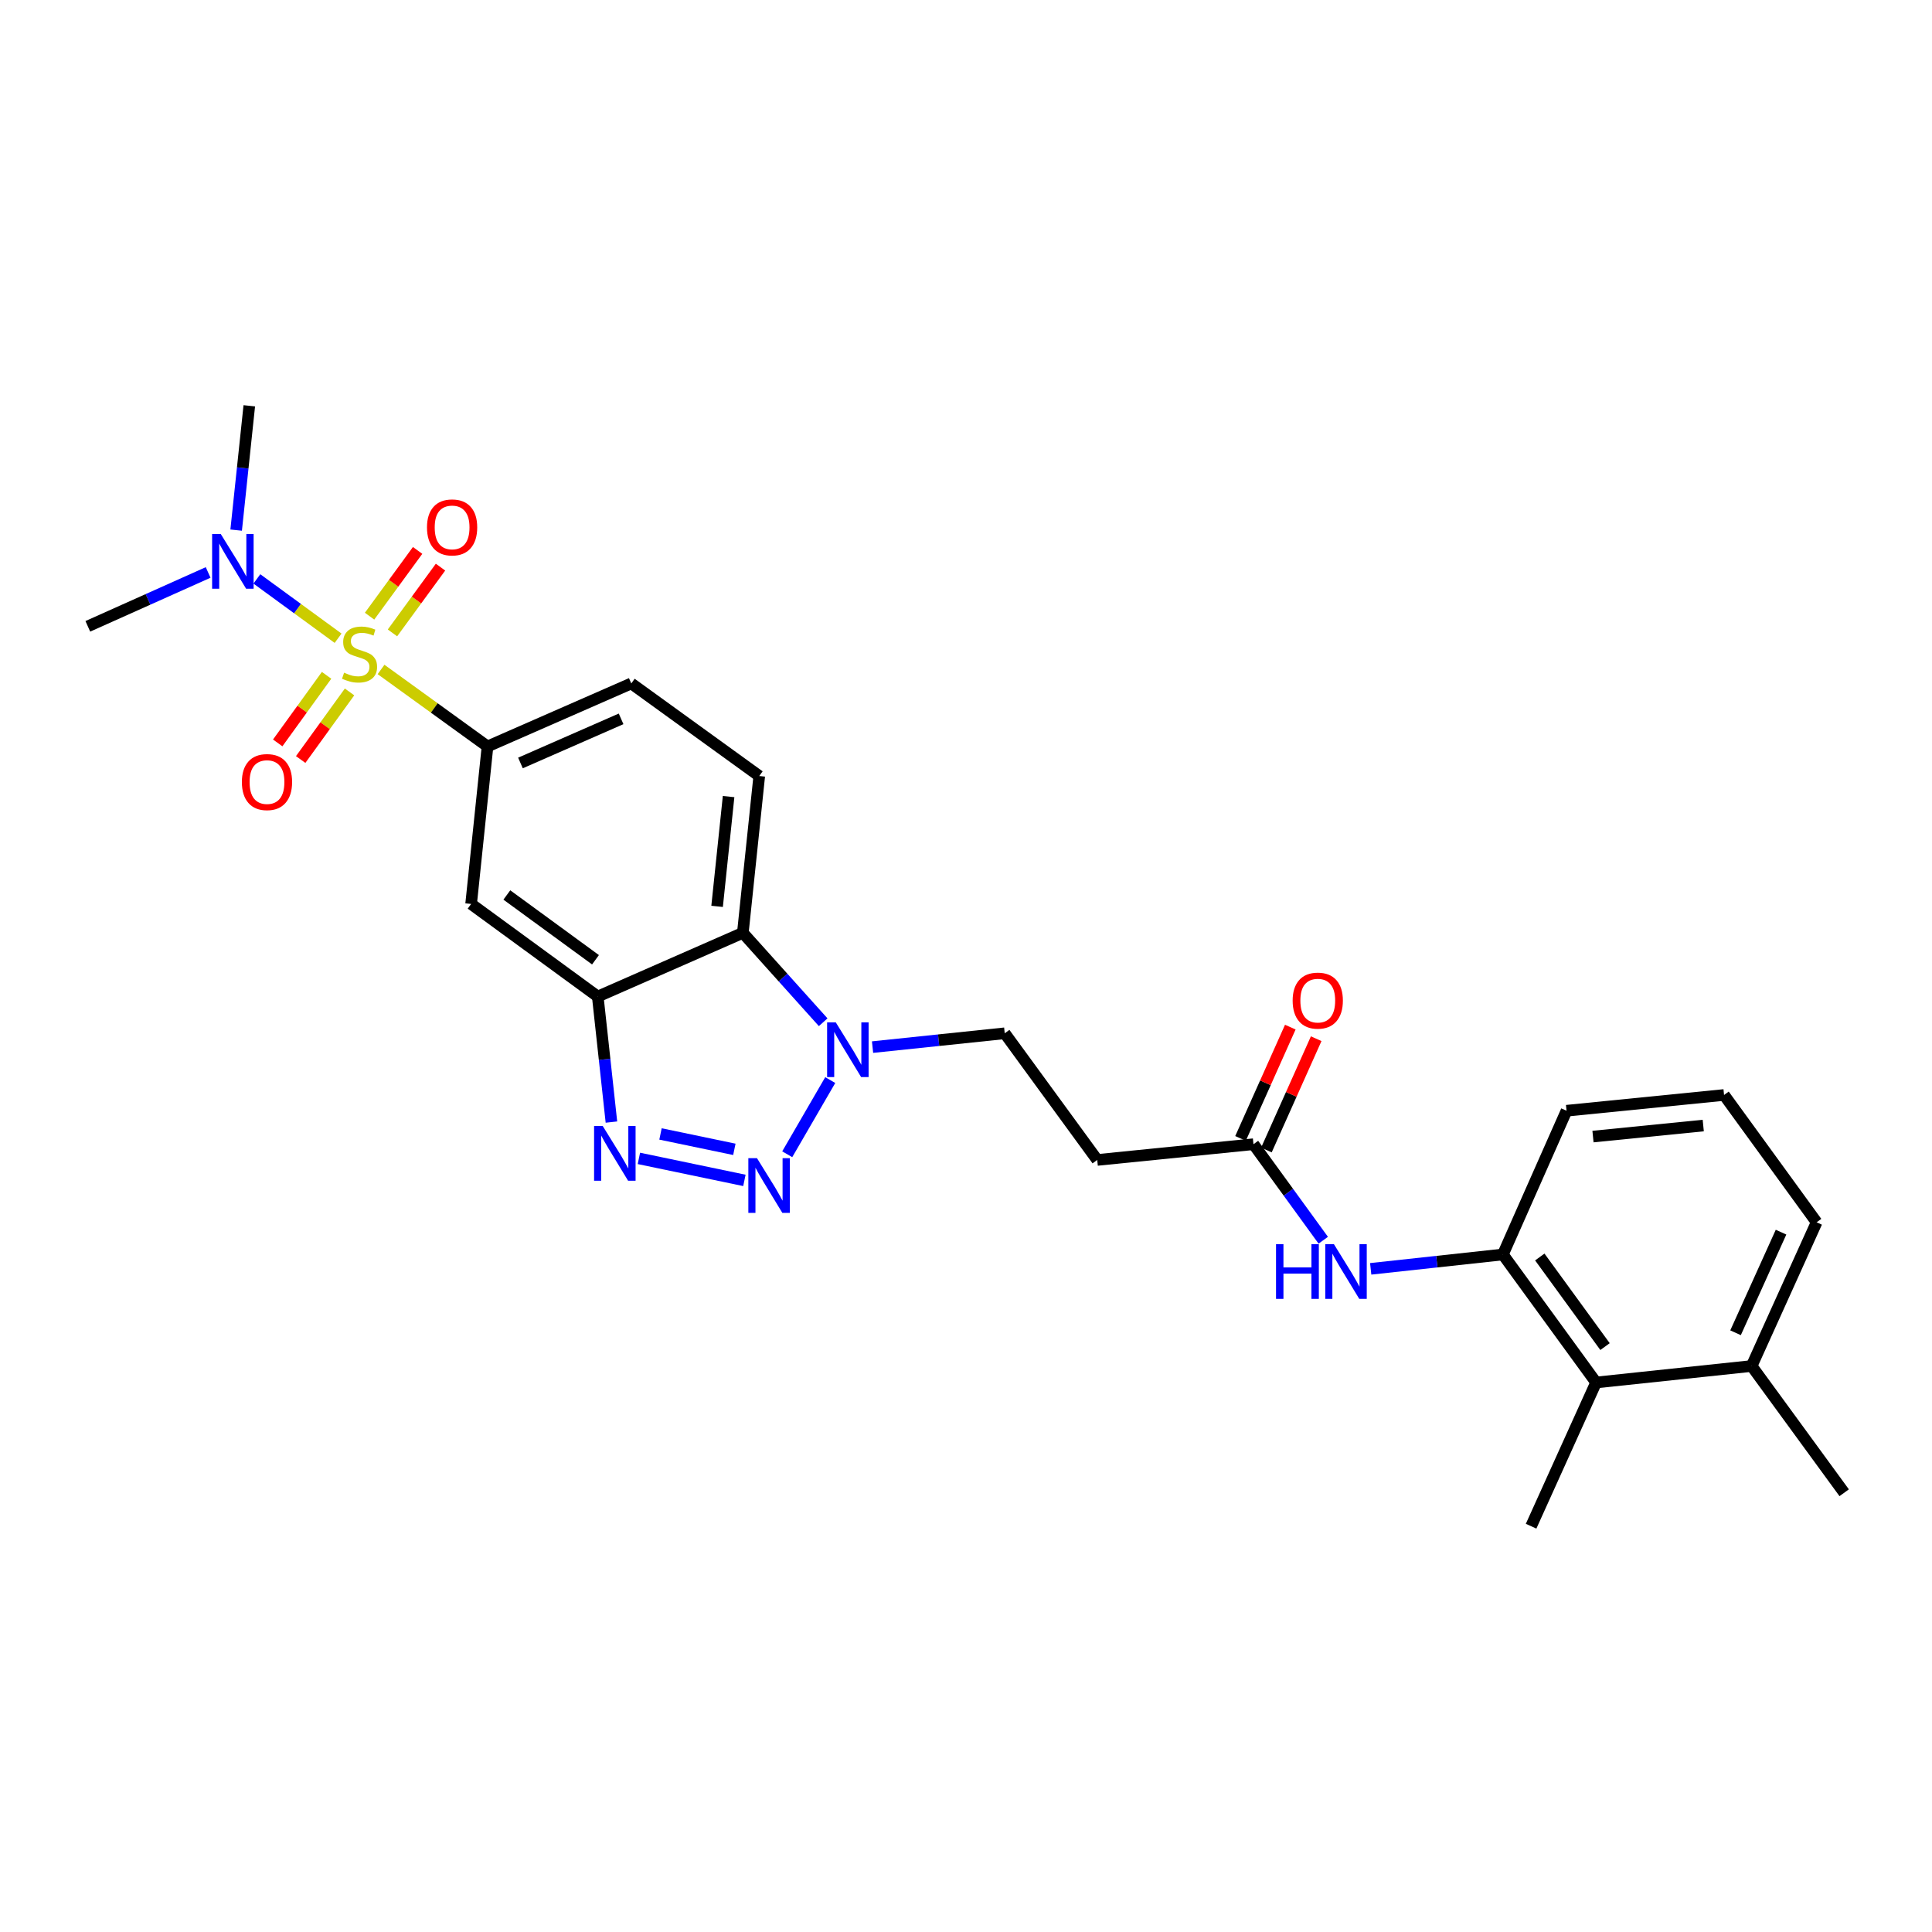 <?xml version='1.0' encoding='iso-8859-1'?>
<svg version='1.1' baseProfile='full'
              xmlns='http://www.w3.org/2000/svg'
                      xmlns:rdkit='http://www.rdkit.org/xml'
                      xmlns:xlink='http://www.w3.org/1999/xlink'
                  xml:space='preserve'
width='1000px' height='1000px' viewBox='0 0 1000 1000'>
<!-- END OF HEADER -->
<rect style='opacity:1.0;fill:#FFFFFF;stroke:none' width='1000' height='1000' x='0' y='0'> </rect>
<path class='bond-5' d='M 197.229,346.508 L 224.782,366.437' style='fill:none;fill-rule:evenodd;stroke:#CCCC00;stroke-width:6px;stroke-linecap:butt;stroke-linejoin:miter;stroke-opacity:1' />
<path class='bond-5' d='M 224.782,366.437 L 252.334,386.366' style='fill:none;fill-rule:evenodd;stroke:#000000;stroke-width:6px;stroke-linecap:butt;stroke-linejoin:miter;stroke-opacity:1' />
<path class='bond-9' d='M 174.995,330.349 L 153.975,314.996' style='fill:none;fill-rule:evenodd;stroke:#CCCC00;stroke-width:6px;stroke-linecap:butt;stroke-linejoin:miter;stroke-opacity:1' />
<path class='bond-9' d='M 153.975,314.996 L 132.955,299.644' style='fill:none;fill-rule:evenodd;stroke:#0000FF;stroke-width:6px;stroke-linecap:butt;stroke-linejoin:miter;stroke-opacity:1' />
<path class='bond-11' d='M 203.14,327.586 L 215.574,310.568' style='fill:none;fill-rule:evenodd;stroke:#CCCC00;stroke-width:6px;stroke-linecap:butt;stroke-linejoin:miter;stroke-opacity:1' />
<path class='bond-11' d='M 215.574,310.568 L 228.008,293.55' style='fill:none;fill-rule:evenodd;stroke:#FF0000;stroke-width:6px;stroke-linecap:butt;stroke-linejoin:miter;stroke-opacity:1' />
<path class='bond-11' d='M 191.291,318.929 L 203.726,301.911' style='fill:none;fill-rule:evenodd;stroke:#CCCC00;stroke-width:6px;stroke-linecap:butt;stroke-linejoin:miter;stroke-opacity:1' />
<path class='bond-11' d='M 203.726,301.911 L 216.16,284.893' style='fill:none;fill-rule:evenodd;stroke:#FF0000;stroke-width:6px;stroke-linecap:butt;stroke-linejoin:miter;stroke-opacity:1' />
<path class='bond-12' d='M 169.036,349.546 L 156.388,367.037' style='fill:none;fill-rule:evenodd;stroke:#CCCC00;stroke-width:6px;stroke-linecap:butt;stroke-linejoin:miter;stroke-opacity:1' />
<path class='bond-12' d='M 156.388,367.037 L 143.74,384.528' style='fill:none;fill-rule:evenodd;stroke:#FF0000;stroke-width:6px;stroke-linecap:butt;stroke-linejoin:miter;stroke-opacity:1' />
<path class='bond-12' d='M 180.927,358.145 L 168.279,375.636' style='fill:none;fill-rule:evenodd;stroke:#CCCC00;stroke-width:6px;stroke-linecap:butt;stroke-linejoin:miter;stroke-opacity:1' />
<path class='bond-12' d='M 168.279,375.636 L 155.63,393.126' style='fill:none;fill-rule:evenodd;stroke:#FF0000;stroke-width:6px;stroke-linecap:butt;stroke-linejoin:miter;stroke-opacity:1' />
<path class='bond-0' d='M 385.301,610.97 L 330.69,599.584' style='fill:none;fill-rule:evenodd;stroke:#0000FF;stroke-width:6px;stroke-linecap:butt;stroke-linejoin:miter;stroke-opacity:1' />
<path class='bond-0' d='M 380.105,594.897 L 341.877,586.927' style='fill:none;fill-rule:evenodd;stroke:#0000FF;stroke-width:6px;stroke-linecap:butt;stroke-linejoin:miter;stroke-opacity:1' />
<path class='bond-28' d='M 407.469,597.442 L 429.733,559.045' style='fill:none;fill-rule:evenodd;stroke:#0000FF;stroke-width:6px;stroke-linecap:butt;stroke-linejoin:miter;stroke-opacity:1' />
<path class='bond-1' d='M 316.474,580.786 L 312.937,548.297' style='fill:none;fill-rule:evenodd;stroke:#0000FF;stroke-width:6px;stroke-linecap:butt;stroke-linejoin:miter;stroke-opacity:1' />
<path class='bond-1' d='M 312.937,548.297 L 309.4,515.807' style='fill:none;fill-rule:evenodd;stroke:#000000;stroke-width:6px;stroke-linecap:butt;stroke-linejoin:miter;stroke-opacity:1' />
<path class='bond-2' d='M 309.4,515.807 L 243.848,467.896' style='fill:none;fill-rule:evenodd;stroke:#000000;stroke-width:6px;stroke-linecap:butt;stroke-linejoin:miter;stroke-opacity:1' />
<path class='bond-2' d='M 308.226,496.774 L 262.34,463.236' style='fill:none;fill-rule:evenodd;stroke:#000000;stroke-width:6px;stroke-linecap:butt;stroke-linejoin:miter;stroke-opacity:1' />
<path class='bond-27' d='M 309.4,515.807 L 384.491,482.839' style='fill:none;fill-rule:evenodd;stroke:#000000;stroke-width:6px;stroke-linecap:butt;stroke-linejoin:miter;stroke-opacity:1' />
<path class='bond-3' d='M 426.077,529.11 L 405.284,505.975' style='fill:none;fill-rule:evenodd;stroke:#0000FF;stroke-width:6px;stroke-linecap:butt;stroke-linejoin:miter;stroke-opacity:1' />
<path class='bond-3' d='M 405.284,505.975 L 384.491,482.839' style='fill:none;fill-rule:evenodd;stroke:#000000;stroke-width:6px;stroke-linecap:butt;stroke-linejoin:miter;stroke-opacity:1' />
<path class='bond-16' d='M 451.631,541.984 L 485.839,538.405' style='fill:none;fill-rule:evenodd;stroke:#0000FF;stroke-width:6px;stroke-linecap:butt;stroke-linejoin:miter;stroke-opacity:1' />
<path class='bond-16' d='M 485.839,538.405 L 520.046,534.826' style='fill:none;fill-rule:evenodd;stroke:#000000;stroke-width:6px;stroke-linecap:butt;stroke-linejoin:miter;stroke-opacity:1' />
<path class='bond-4' d='M 384.491,482.839 L 392.985,401.659' style='fill:none;fill-rule:evenodd;stroke:#000000;stroke-width:6px;stroke-linecap:butt;stroke-linejoin:miter;stroke-opacity:1' />
<path class='bond-4' d='M 371.17,469.135 L 377.117,412.309' style='fill:none;fill-rule:evenodd;stroke:#000000;stroke-width:6px;stroke-linecap:butt;stroke-linejoin:miter;stroke-opacity:1' />
<path class='bond-6' d='M 252.334,386.366 L 243.848,467.896' style='fill:none;fill-rule:evenodd;stroke:#000000;stroke-width:6px;stroke-linecap:butt;stroke-linejoin:miter;stroke-opacity:1' />
<path class='bond-17' d='M 252.334,386.366 L 326.748,353.748' style='fill:none;fill-rule:evenodd;stroke:#000000;stroke-width:6px;stroke-linecap:butt;stroke-linejoin:miter;stroke-opacity:1' />
<path class='bond-17' d='M 269.387,394.913 L 321.477,372.081' style='fill:none;fill-rule:evenodd;stroke:#000000;stroke-width:6px;stroke-linecap:butt;stroke-linejoin:miter;stroke-opacity:1' />
<path class='bond-7' d='M 777.894,649.317 L 743.683,653.033' style='fill:none;fill-rule:evenodd;stroke:#000000;stroke-width:6px;stroke-linecap:butt;stroke-linejoin:miter;stroke-opacity:1' />
<path class='bond-7' d='M 743.683,653.033 L 709.472,656.749' style='fill:none;fill-rule:evenodd;stroke:#0000FF;stroke-width:6px;stroke-linecap:butt;stroke-linejoin:miter;stroke-opacity:1' />
<path class='bond-13' d='M 777.894,649.317 L 826.131,715.57' style='fill:none;fill-rule:evenodd;stroke:#000000;stroke-width:6px;stroke-linecap:butt;stroke-linejoin:miter;stroke-opacity:1' />
<path class='bond-13' d='M 796.993,650.618 L 830.759,696.995' style='fill:none;fill-rule:evenodd;stroke:#000000;stroke-width:6px;stroke-linecap:butt;stroke-linejoin:miter;stroke-opacity:1' />
<path class='bond-20' d='M 777.894,649.317 L 810.837,574.911' style='fill:none;fill-rule:evenodd;stroke:#000000;stroke-width:6px;stroke-linecap:butt;stroke-linejoin:miter;stroke-opacity:1' />
<path class='bond-8' d='M 684.917,641.941 L 666.856,617.092' style='fill:none;fill-rule:evenodd;stroke:#0000FF;stroke-width:6px;stroke-linecap:butt;stroke-linejoin:miter;stroke-opacity:1' />
<path class='bond-8' d='M 666.856,617.092 L 648.795,592.243' style='fill:none;fill-rule:evenodd;stroke:#000000;stroke-width:6px;stroke-linecap:butt;stroke-linejoin:miter;stroke-opacity:1' />
<path class='bond-23' d='M 122.238,274.384 L 125.635,242.212' style='fill:none;fill-rule:evenodd;stroke:#0000FF;stroke-width:6px;stroke-linecap:butt;stroke-linejoin:miter;stroke-opacity:1' />
<path class='bond-23' d='M 125.635,242.212 L 129.031,210.04' style='fill:none;fill-rule:evenodd;stroke:#000000;stroke-width:6px;stroke-linecap:butt;stroke-linejoin:miter;stroke-opacity:1' />
<path class='bond-24' d='M 107.732,296.299 L 76.593,310.244' style='fill:none;fill-rule:evenodd;stroke:#0000FF;stroke-width:6px;stroke-linecap:butt;stroke-linejoin:miter;stroke-opacity:1' />
<path class='bond-24' d='M 76.593,310.244 L 45.455,324.188' style='fill:none;fill-rule:evenodd;stroke:#000000;stroke-width:6px;stroke-linecap:butt;stroke-linejoin:miter;stroke-opacity:1' />
<path class='bond-10' d='M 648.795,592.243 L 567.925,600.387' style='fill:none;fill-rule:evenodd;stroke:#000000;stroke-width:6px;stroke-linecap:butt;stroke-linejoin:miter;stroke-opacity:1' />
<path class='bond-18' d='M 655.493,595.238 L 668.375,566.434' style='fill:none;fill-rule:evenodd;stroke:#000000;stroke-width:6px;stroke-linecap:butt;stroke-linejoin:miter;stroke-opacity:1' />
<path class='bond-18' d='M 668.375,566.434 L 681.258,537.63' style='fill:none;fill-rule:evenodd;stroke:#FF0000;stroke-width:6px;stroke-linecap:butt;stroke-linejoin:miter;stroke-opacity:1' />
<path class='bond-18' d='M 642.097,589.247 L 654.98,560.443' style='fill:none;fill-rule:evenodd;stroke:#000000;stroke-width:6px;stroke-linecap:butt;stroke-linejoin:miter;stroke-opacity:1' />
<path class='bond-18' d='M 654.98,560.443 L 667.862,531.639' style='fill:none;fill-rule:evenodd;stroke:#FF0000;stroke-width:6px;stroke-linecap:butt;stroke-linejoin:miter;stroke-opacity:1' />
<path class='bond-19' d='M 826.131,715.57 L 906.643,707.043' style='fill:none;fill-rule:evenodd;stroke:#000000;stroke-width:6px;stroke-linecap:butt;stroke-linejoin:miter;stroke-opacity:1' />
<path class='bond-22' d='M 826.131,715.57 L 792.495,789.96' style='fill:none;fill-rule:evenodd;stroke:#000000;stroke-width:6px;stroke-linecap:butt;stroke-linejoin:miter;stroke-opacity:1' />
<path class='bond-14' d='M 392.985,401.659 L 326.748,353.748' style='fill:none;fill-rule:evenodd;stroke:#000000;stroke-width:6px;stroke-linecap:butt;stroke-linejoin:miter;stroke-opacity:1' />
<path class='bond-15' d='M 567.925,600.387 L 520.046,534.826' style='fill:none;fill-rule:evenodd;stroke:#000000;stroke-width:6px;stroke-linecap:butt;stroke-linejoin:miter;stroke-opacity:1' />
<path class='bond-26' d='M 906.643,707.043 L 954.545,772.644' style='fill:none;fill-rule:evenodd;stroke:#000000;stroke-width:6px;stroke-linecap:butt;stroke-linejoin:miter;stroke-opacity:1' />
<path class='bond-29' d='M 906.643,707.043 L 940.279,632.654' style='fill:none;fill-rule:evenodd;stroke:#000000;stroke-width:6px;stroke-linecap:butt;stroke-linejoin:miter;stroke-opacity:1' />
<path class='bond-29' d='M 898.317,689.839 L 921.863,637.766' style='fill:none;fill-rule:evenodd;stroke:#000000;stroke-width:6px;stroke-linecap:butt;stroke-linejoin:miter;stroke-opacity:1' />
<path class='bond-21' d='M 810.837,574.911 L 892.368,566.759' style='fill:none;fill-rule:evenodd;stroke:#000000;stroke-width:6px;stroke-linecap:butt;stroke-linejoin:miter;stroke-opacity:1' />
<path class='bond-21' d='M 824.527,588.29 L 881.599,582.583' style='fill:none;fill-rule:evenodd;stroke:#000000;stroke-width:6px;stroke-linecap:butt;stroke-linejoin:miter;stroke-opacity:1' />
<path class='bond-25' d='M 892.368,566.759 L 940.279,632.654' style='fill:none;fill-rule:evenodd;stroke:#000000;stroke-width:6px;stroke-linecap:butt;stroke-linejoin:miter;stroke-opacity:1' />
<path  class='atom-0' d='M 178.105 348.183
Q 178.425 348.303, 179.745 348.863
Q 181.065 349.423, 182.505 349.783
Q 183.985 350.103, 185.425 350.103
Q 188.105 350.103, 189.665 348.823
Q 191.225 347.503, 191.225 345.223
Q 191.225 343.663, 190.425 342.703
Q 189.665 341.743, 188.465 341.223
Q 187.265 340.703, 185.265 340.103
Q 182.745 339.343, 181.225 338.623
Q 179.745 337.903, 178.665 336.383
Q 177.625 334.863, 177.625 332.303
Q 177.625 328.743, 180.025 326.543
Q 182.465 324.343, 187.265 324.343
Q 190.545 324.343, 194.265 325.903
L 193.345 328.983
Q 189.945 327.583, 187.385 327.583
Q 184.625 327.583, 183.105 328.743
Q 181.585 329.863, 181.625 331.823
Q 181.625 333.343, 182.385 334.263
Q 183.185 335.183, 184.305 335.703
Q 185.465 336.223, 187.385 336.823
Q 189.945 337.623, 191.465 338.423
Q 192.985 339.223, 194.065 340.863
Q 195.185 342.463, 195.185 345.223
Q 195.185 349.143, 192.545 351.263
Q 189.945 353.343, 185.585 353.343
Q 183.065 353.343, 181.145 352.783
Q 179.265 352.263, 177.025 351.343
L 178.105 348.183
' fill='#CCCC00'/>
<path  class='atom-1' d='M 391.82 599.474
L 401.1 614.474
Q 402.02 615.954, 403.5 618.634
Q 404.98 621.314, 405.06 621.474
L 405.06 599.474
L 408.82 599.474
L 408.82 627.794
L 404.94 627.794
L 394.98 611.394
Q 393.82 609.474, 392.58 607.274
Q 391.38 605.074, 391.02 604.394
L 391.02 627.794
L 387.34 627.794
L 387.34 599.474
L 391.82 599.474
' fill='#0000FF'/>
<path  class='atom-2' d='M 311.977 582.827
L 321.257 597.827
Q 322.177 599.307, 323.657 601.987
Q 325.137 604.667, 325.217 604.827
L 325.217 582.827
L 328.977 582.827
L 328.977 611.147
L 325.097 611.147
L 315.137 594.747
Q 313.977 592.827, 312.737 590.627
Q 311.537 588.427, 311.177 587.747
L 311.177 611.147
L 307.497 611.147
L 307.497 582.827
L 311.977 582.827
' fill='#0000FF'/>
<path  class='atom-4' d='M 432.59 529.161
L 441.87 544.161
Q 442.79 545.641, 444.27 548.321
Q 445.75 551.001, 445.83 551.161
L 445.83 529.161
L 449.59 529.161
L 449.59 557.481
L 445.71 557.481
L 435.75 541.081
Q 434.59 539.161, 433.35 536.961
Q 432.15 534.761, 431.79 534.081
L 431.79 557.481
L 428.11 557.481
L 428.11 529.161
L 432.59 529.161
' fill='#0000FF'/>
<path  class='atom-9' d='M 660.47 643.978
L 664.31 643.978
L 664.31 656.018
L 678.79 656.018
L 678.79 643.978
L 682.63 643.978
L 682.63 672.298
L 678.79 672.298
L 678.79 659.218
L 664.31 659.218
L 664.31 672.298
L 660.47 672.298
L 660.47 643.978
' fill='#0000FF'/>
<path  class='atom-9' d='M 690.43 643.978
L 699.71 658.978
Q 700.63 660.458, 702.11 663.138
Q 703.59 665.818, 703.67 665.978
L 703.67 643.978
L 707.43 643.978
L 707.43 672.298
L 703.55 672.298
L 693.59 655.898
Q 692.43 653.978, 691.19 651.778
Q 689.99 649.578, 689.63 648.898
L 689.63 672.298
L 685.95 672.298
L 685.95 643.978
L 690.43 643.978
' fill='#0000FF'/>
<path  class='atom-10' d='M 114.269 276.408
L 123.549 291.408
Q 124.469 292.888, 125.949 295.568
Q 127.429 298.248, 127.509 298.408
L 127.509 276.408
L 131.269 276.408
L 131.269 304.728
L 127.389 304.728
L 117.429 288.328
Q 116.269 286.408, 115.029 284.208
Q 113.829 282.008, 113.469 281.328
L 113.469 304.728
L 109.789 304.728
L 109.789 276.408
L 114.269 276.408
' fill='#0000FF'/>
<path  class='atom-12' d='M 221.008 272.983
Q 221.008 266.183, 224.368 262.383
Q 227.728 258.583, 234.008 258.583
Q 240.288 258.583, 243.648 262.383
Q 247.008 266.183, 247.008 272.983
Q 247.008 279.863, 243.608 283.783
Q 240.208 287.663, 234.008 287.663
Q 227.768 287.663, 224.368 283.783
Q 221.008 279.903, 221.008 272.983
M 234.008 284.463
Q 238.328 284.463, 240.648 281.583
Q 243.008 278.663, 243.008 272.983
Q 243.008 267.423, 240.648 264.623
Q 238.328 261.783, 234.008 261.783
Q 229.688 261.783, 227.328 264.583
Q 225.008 267.383, 225.008 272.983
Q 225.008 278.703, 227.328 281.583
Q 229.688 284.463, 234.008 284.463
' fill='#FF0000'/>
<path  class='atom-13' d='M 125.195 404.796
Q 125.195 397.996, 128.555 394.196
Q 131.915 390.396, 138.195 390.396
Q 144.475 390.396, 147.835 394.196
Q 151.195 397.996, 151.195 404.796
Q 151.195 411.676, 147.795 415.596
Q 144.395 419.476, 138.195 419.476
Q 131.955 419.476, 128.555 415.596
Q 125.195 411.716, 125.195 404.796
M 138.195 416.276
Q 142.515 416.276, 144.835 413.396
Q 147.195 410.476, 147.195 404.796
Q 147.195 399.236, 144.835 396.436
Q 142.515 393.596, 138.195 393.596
Q 133.875 393.596, 131.515 396.396
Q 129.195 399.196, 129.195 404.796
Q 129.195 410.516, 131.515 413.396
Q 133.875 416.276, 138.195 416.276
' fill='#FF0000'/>
<path  class='atom-19' d='M 669.073 517.917
Q 669.073 511.117, 672.433 507.317
Q 675.793 503.517, 682.073 503.517
Q 688.353 503.517, 691.713 507.317
Q 695.073 511.117, 695.073 517.917
Q 695.073 524.797, 691.673 528.717
Q 688.273 532.597, 682.073 532.597
Q 675.833 532.597, 672.433 528.717
Q 669.073 524.837, 669.073 517.917
M 682.073 529.397
Q 686.393 529.397, 688.713 526.517
Q 691.073 523.597, 691.073 517.917
Q 691.073 512.357, 688.713 509.557
Q 686.393 506.717, 682.073 506.717
Q 677.753 506.717, 675.393 509.517
Q 673.073 512.317, 673.073 517.917
Q 673.073 523.637, 675.393 526.517
Q 677.753 529.397, 682.073 529.397
' fill='#FF0000'/>
</svg>
